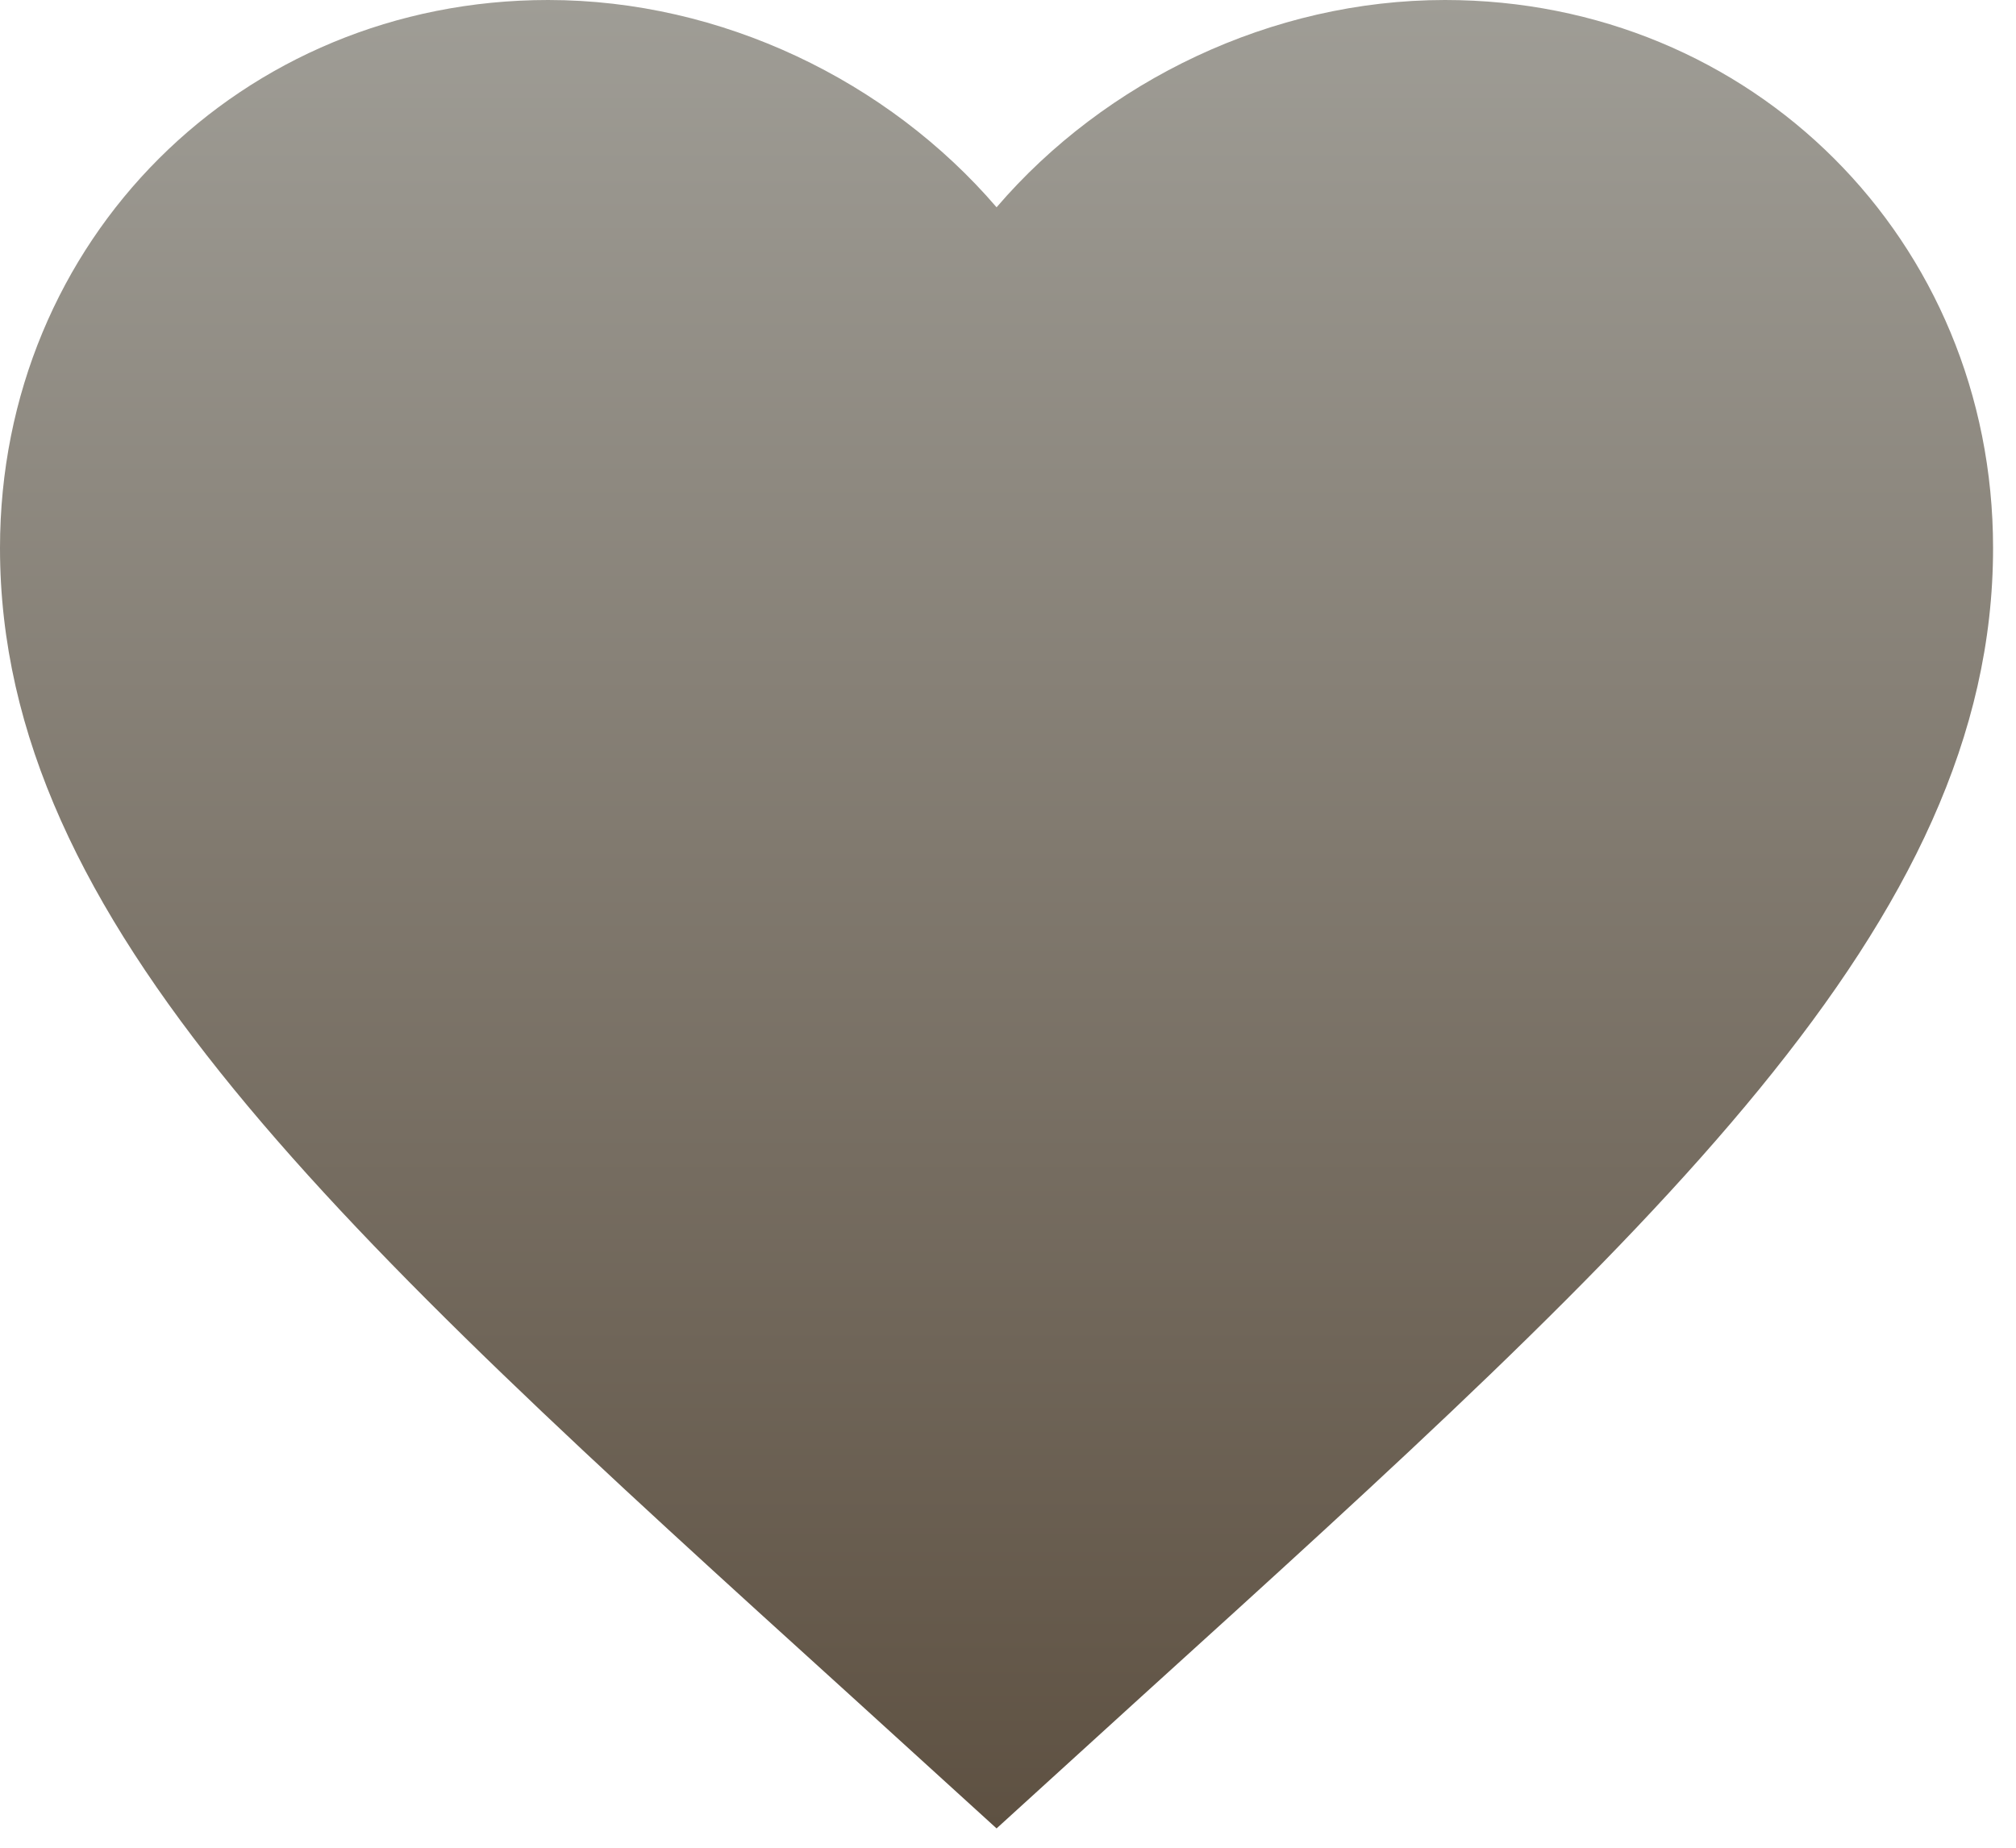 <?xml version="1.0" encoding="UTF-8"?> <svg xmlns="http://www.w3.org/2000/svg" width="24" height="22" viewBox="0 0 24 22" fill="none"><path d="M11.864 21.77L10.143 20.204C4.034 14.664 0 10.998 0 6.525C0 2.859 2.871 0 6.525 0C8.589 0 10.57 0.961 11.864 2.468C13.157 0.961 15.138 0 17.202 0C20.856 0 23.727 2.859 23.727 6.525C23.727 10.998 19.694 14.664 13.584 20.204L11.864 21.77Z" fill="url(#paint0_linear_101_1584)"></path><defs><linearGradient id="paint0_linear_101_1584" x1="11.864" y1="0" x2="11.864" y2="21.77" gradientUnits="userSpaceOnUse"><stop stop-color="#9F9D96"></stop><stop offset="1" stop-color="#5E5142"></stop></linearGradient></defs></svg> 